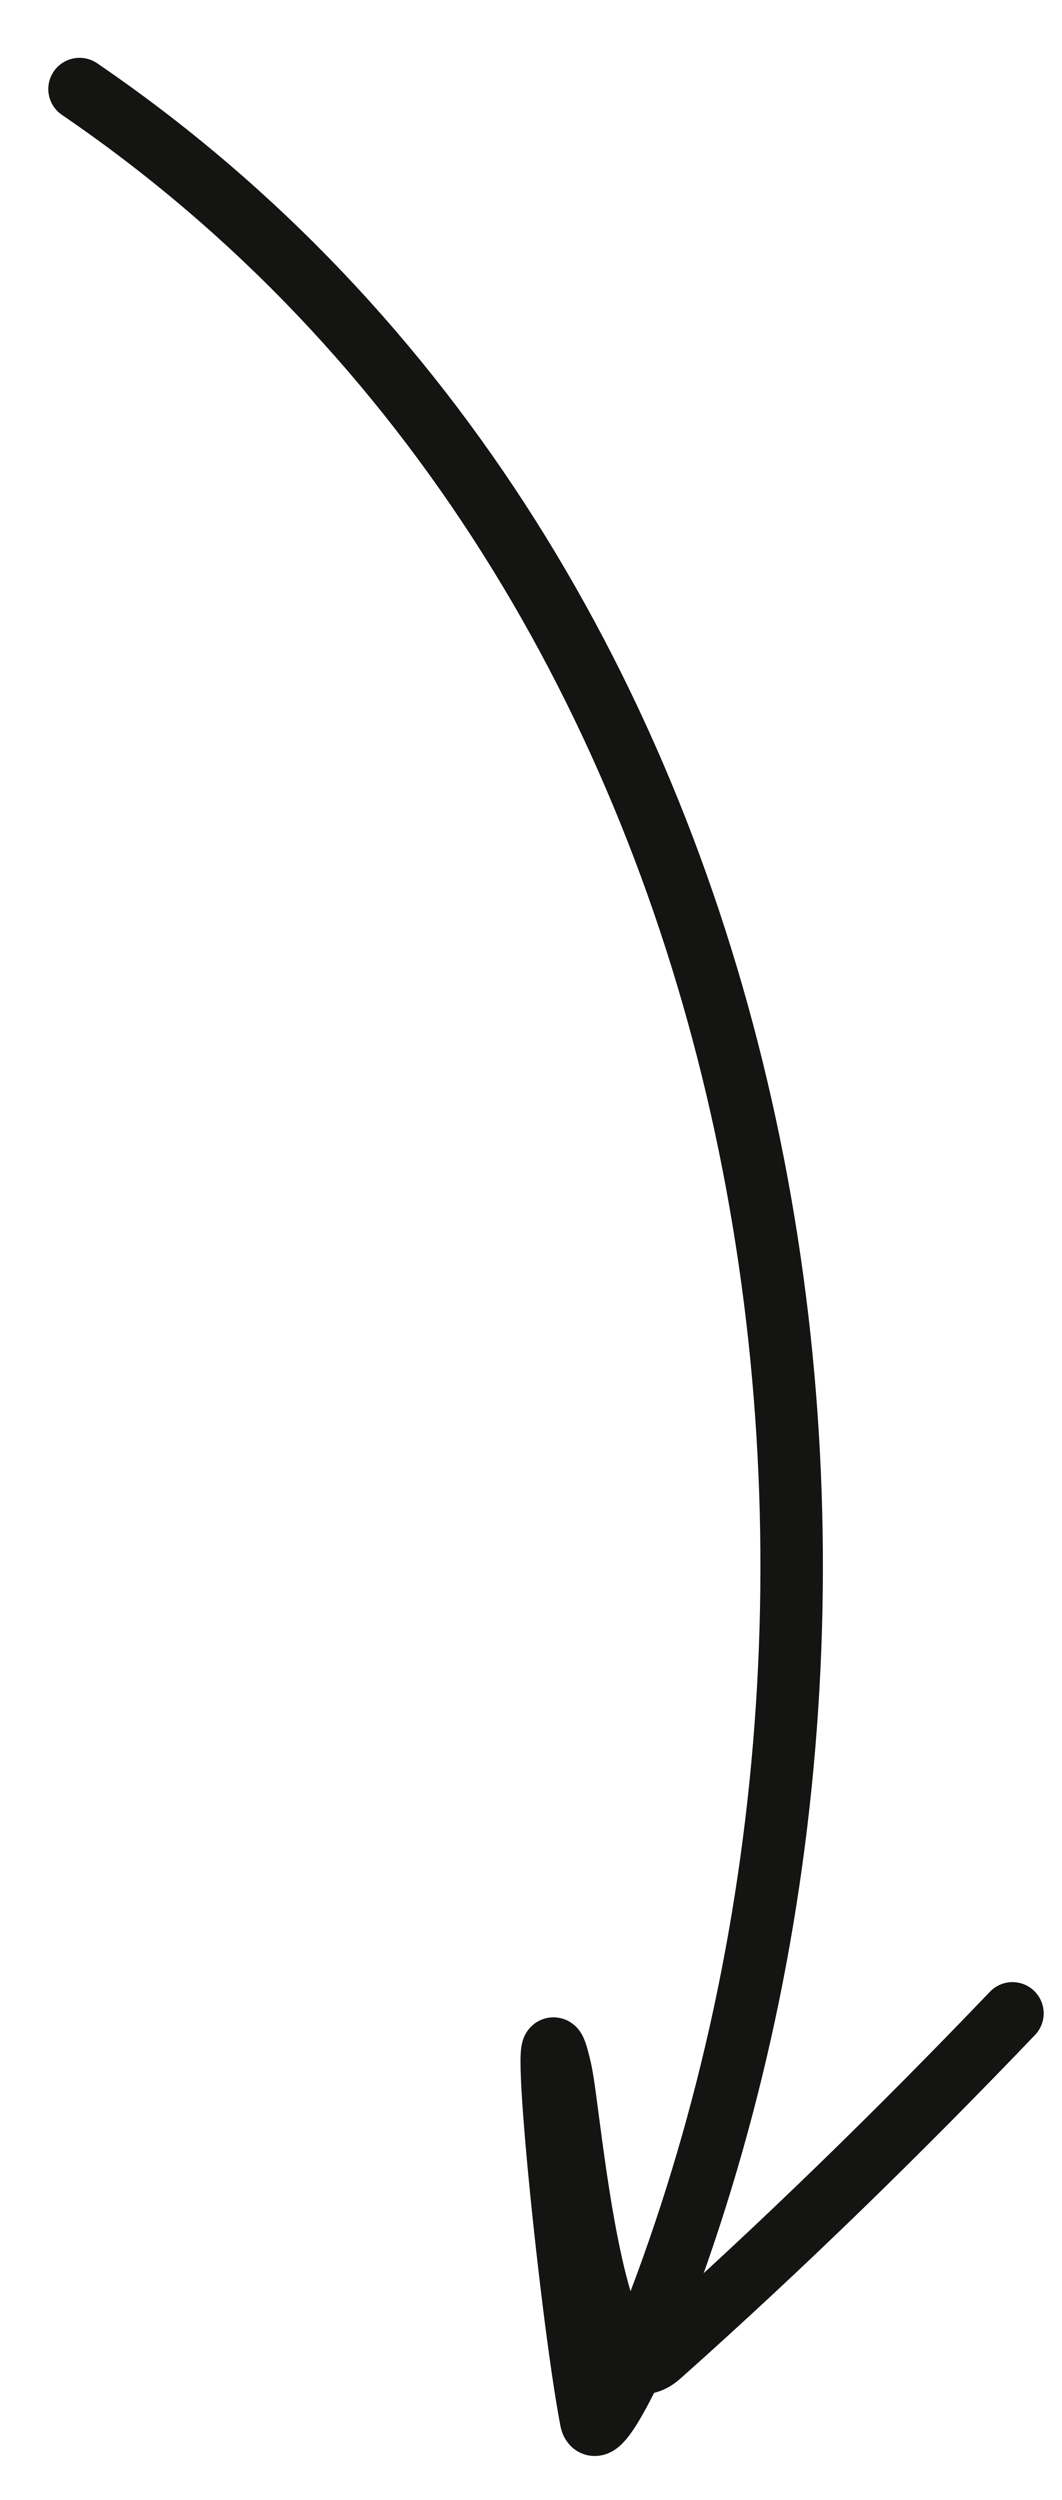 <?xml version="1.0" encoding="UTF-8"?> <svg xmlns="http://www.w3.org/2000/svg" width="17" height="40" viewBox="0 0 17 40" fill="none"><path d="M1.273 1.425C12.607 9.155 15.129 25.196 10.434 37.165C10.345 37.39 9.553 39.201 9.46 38.71C9.113 36.877 8.571 31.316 8.976 33.136C9.135 33.852 9.487 38.635 10.562 37.679C12.51 35.945 14.407 34.093 16.207 32.212" stroke="#141413" stroke-linecap="round"></path></svg> 